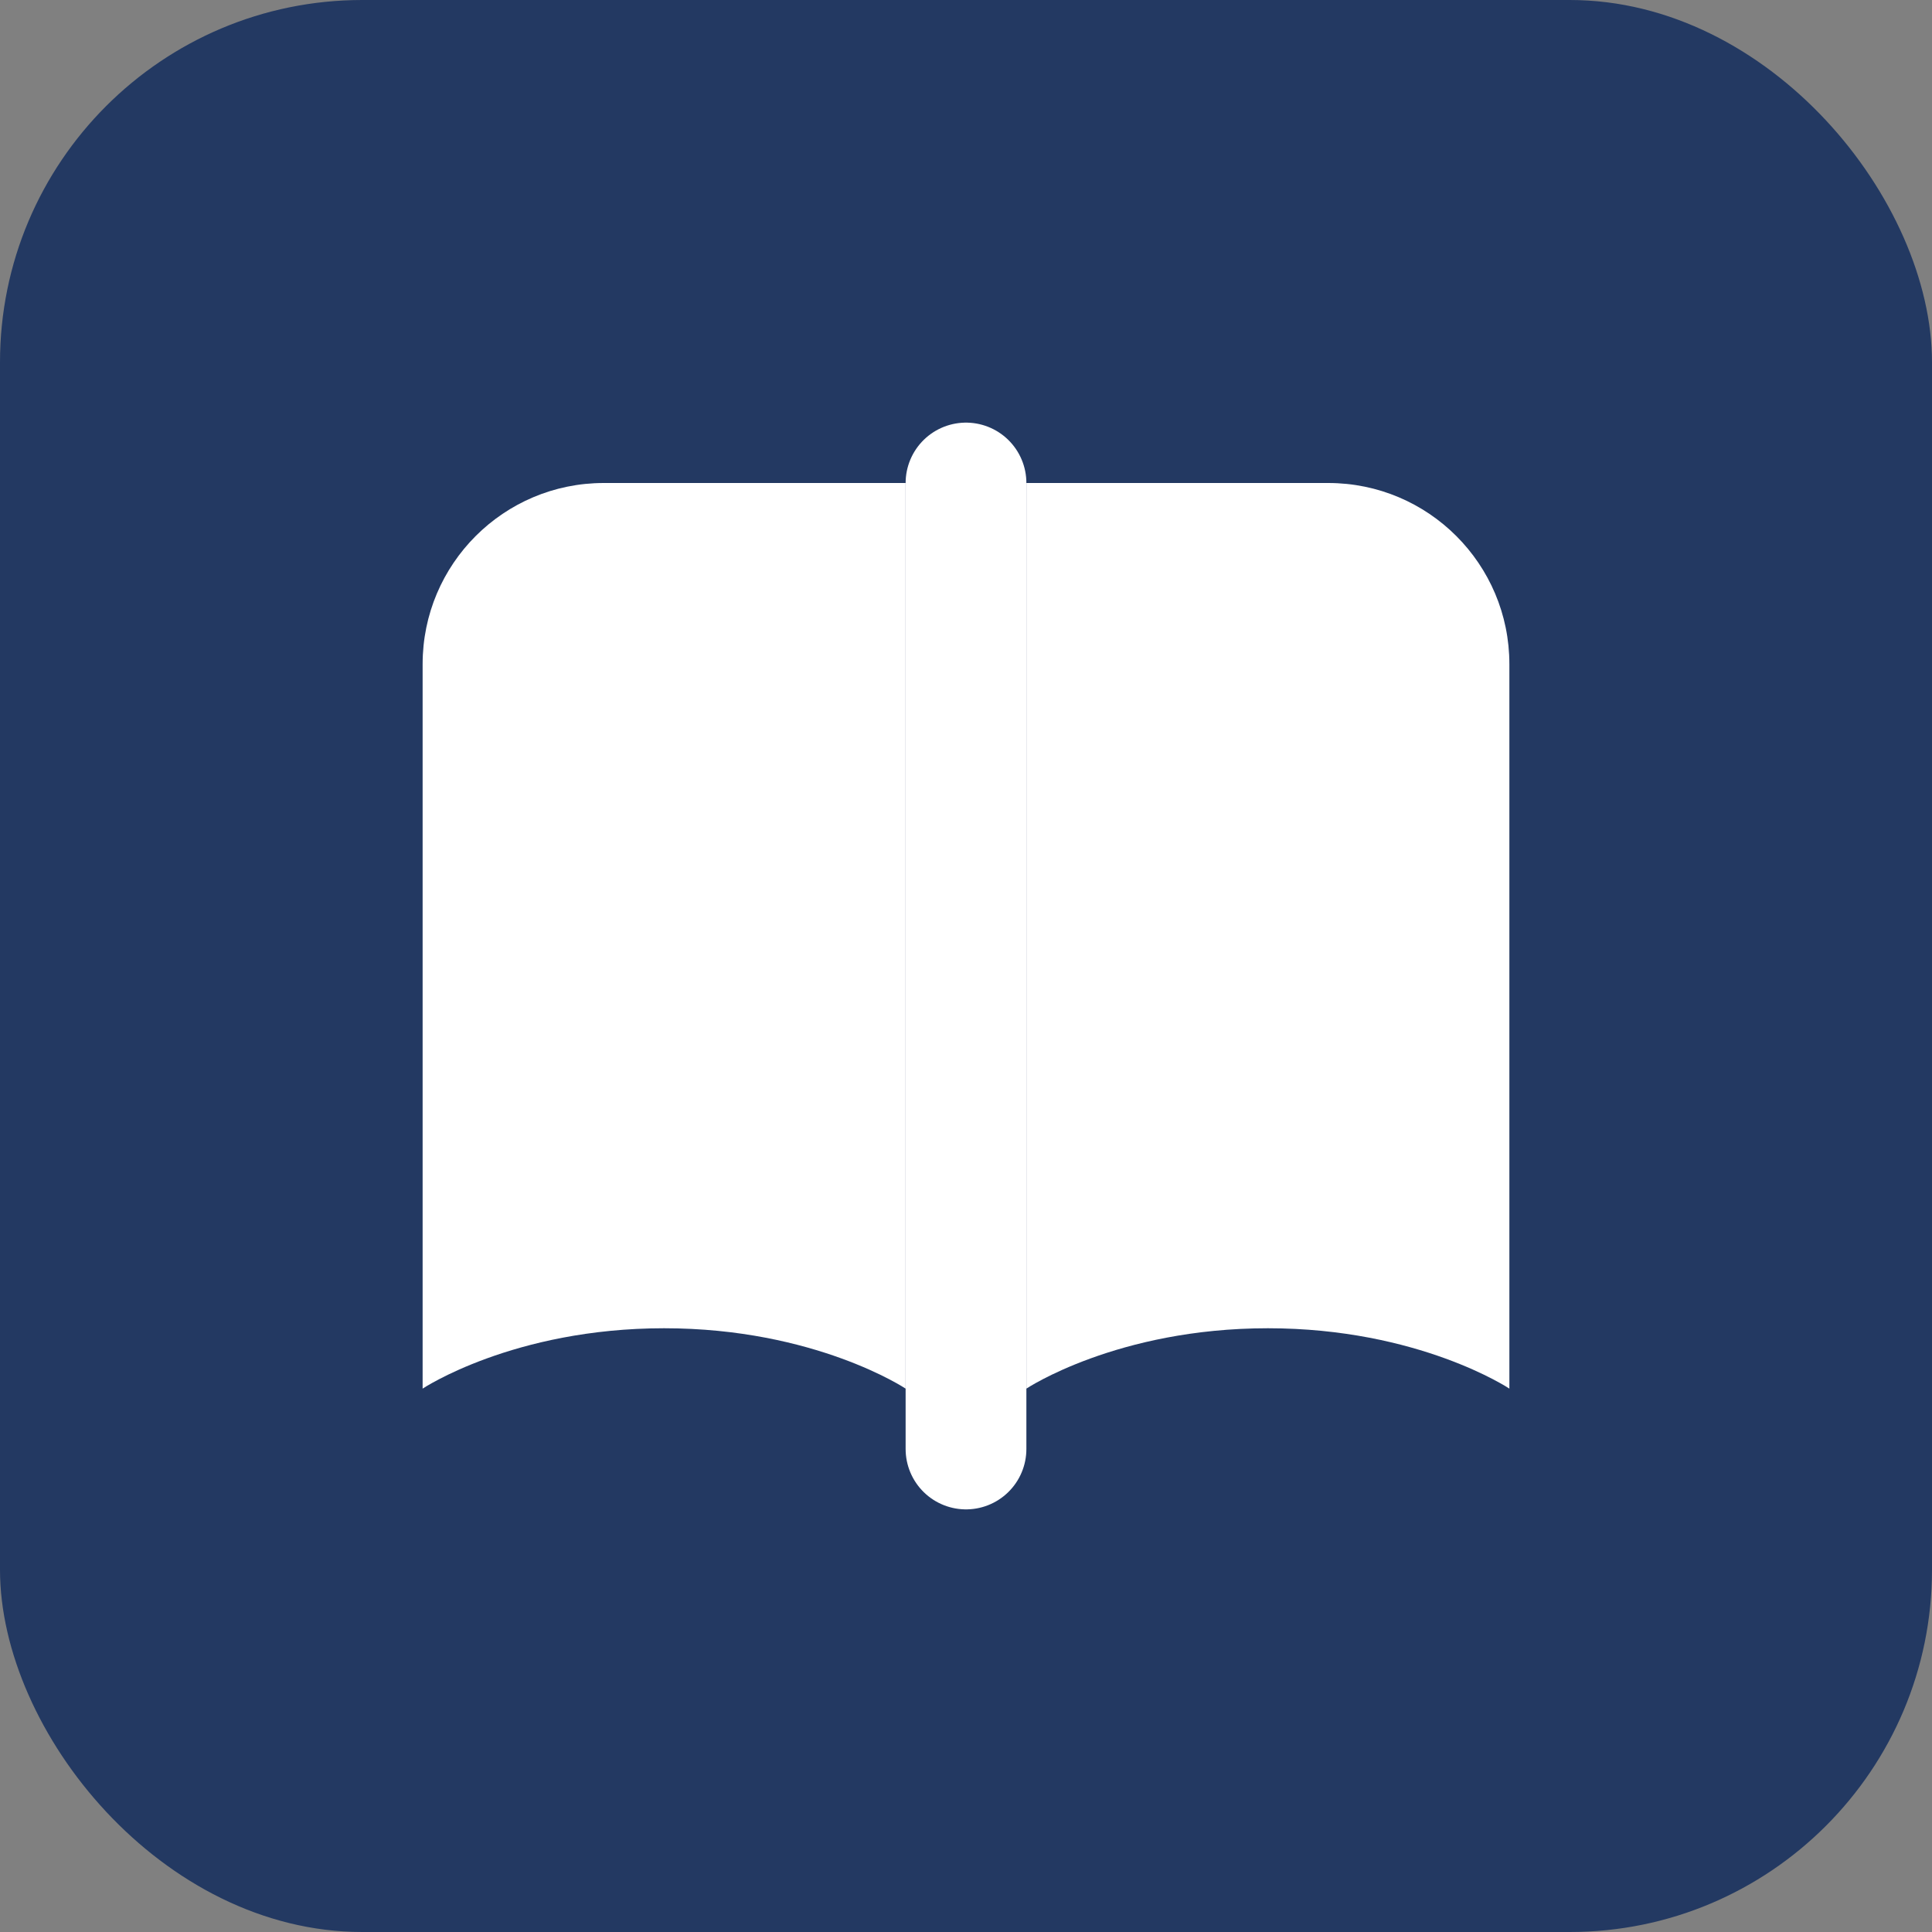 <?xml version="1.0" encoding="UTF-8"?>
<svg width="64" height="64" viewBox="0 0 64 64" fill="none" xmlns="http://www.w3.org/2000/svg">
  <rect x="0" y="0" width="64" height="64" fill="#808080" stroke="none"/>
  <rect width="64" height="64" rx="12" fill="#233962"/>
  <path d="M32 16V48" stroke="#FFFFFF" stroke-width="4" stroke-linecap="round" stroke-linejoin="round"/>
  <path d="M30 16H20C16.686 16 14 18.686 14 22V46C14 46 17 44 22 44C27 44 30 46 30 46V16Z" fill="#FFFFFF"/>
  <path d="M34 16H44C47.314 16 50 18.686 50 22V46C50 46 47 44 42 44C37 44 34 46 34 46V16Z" fill="#FFFFFF"/>
</svg>

